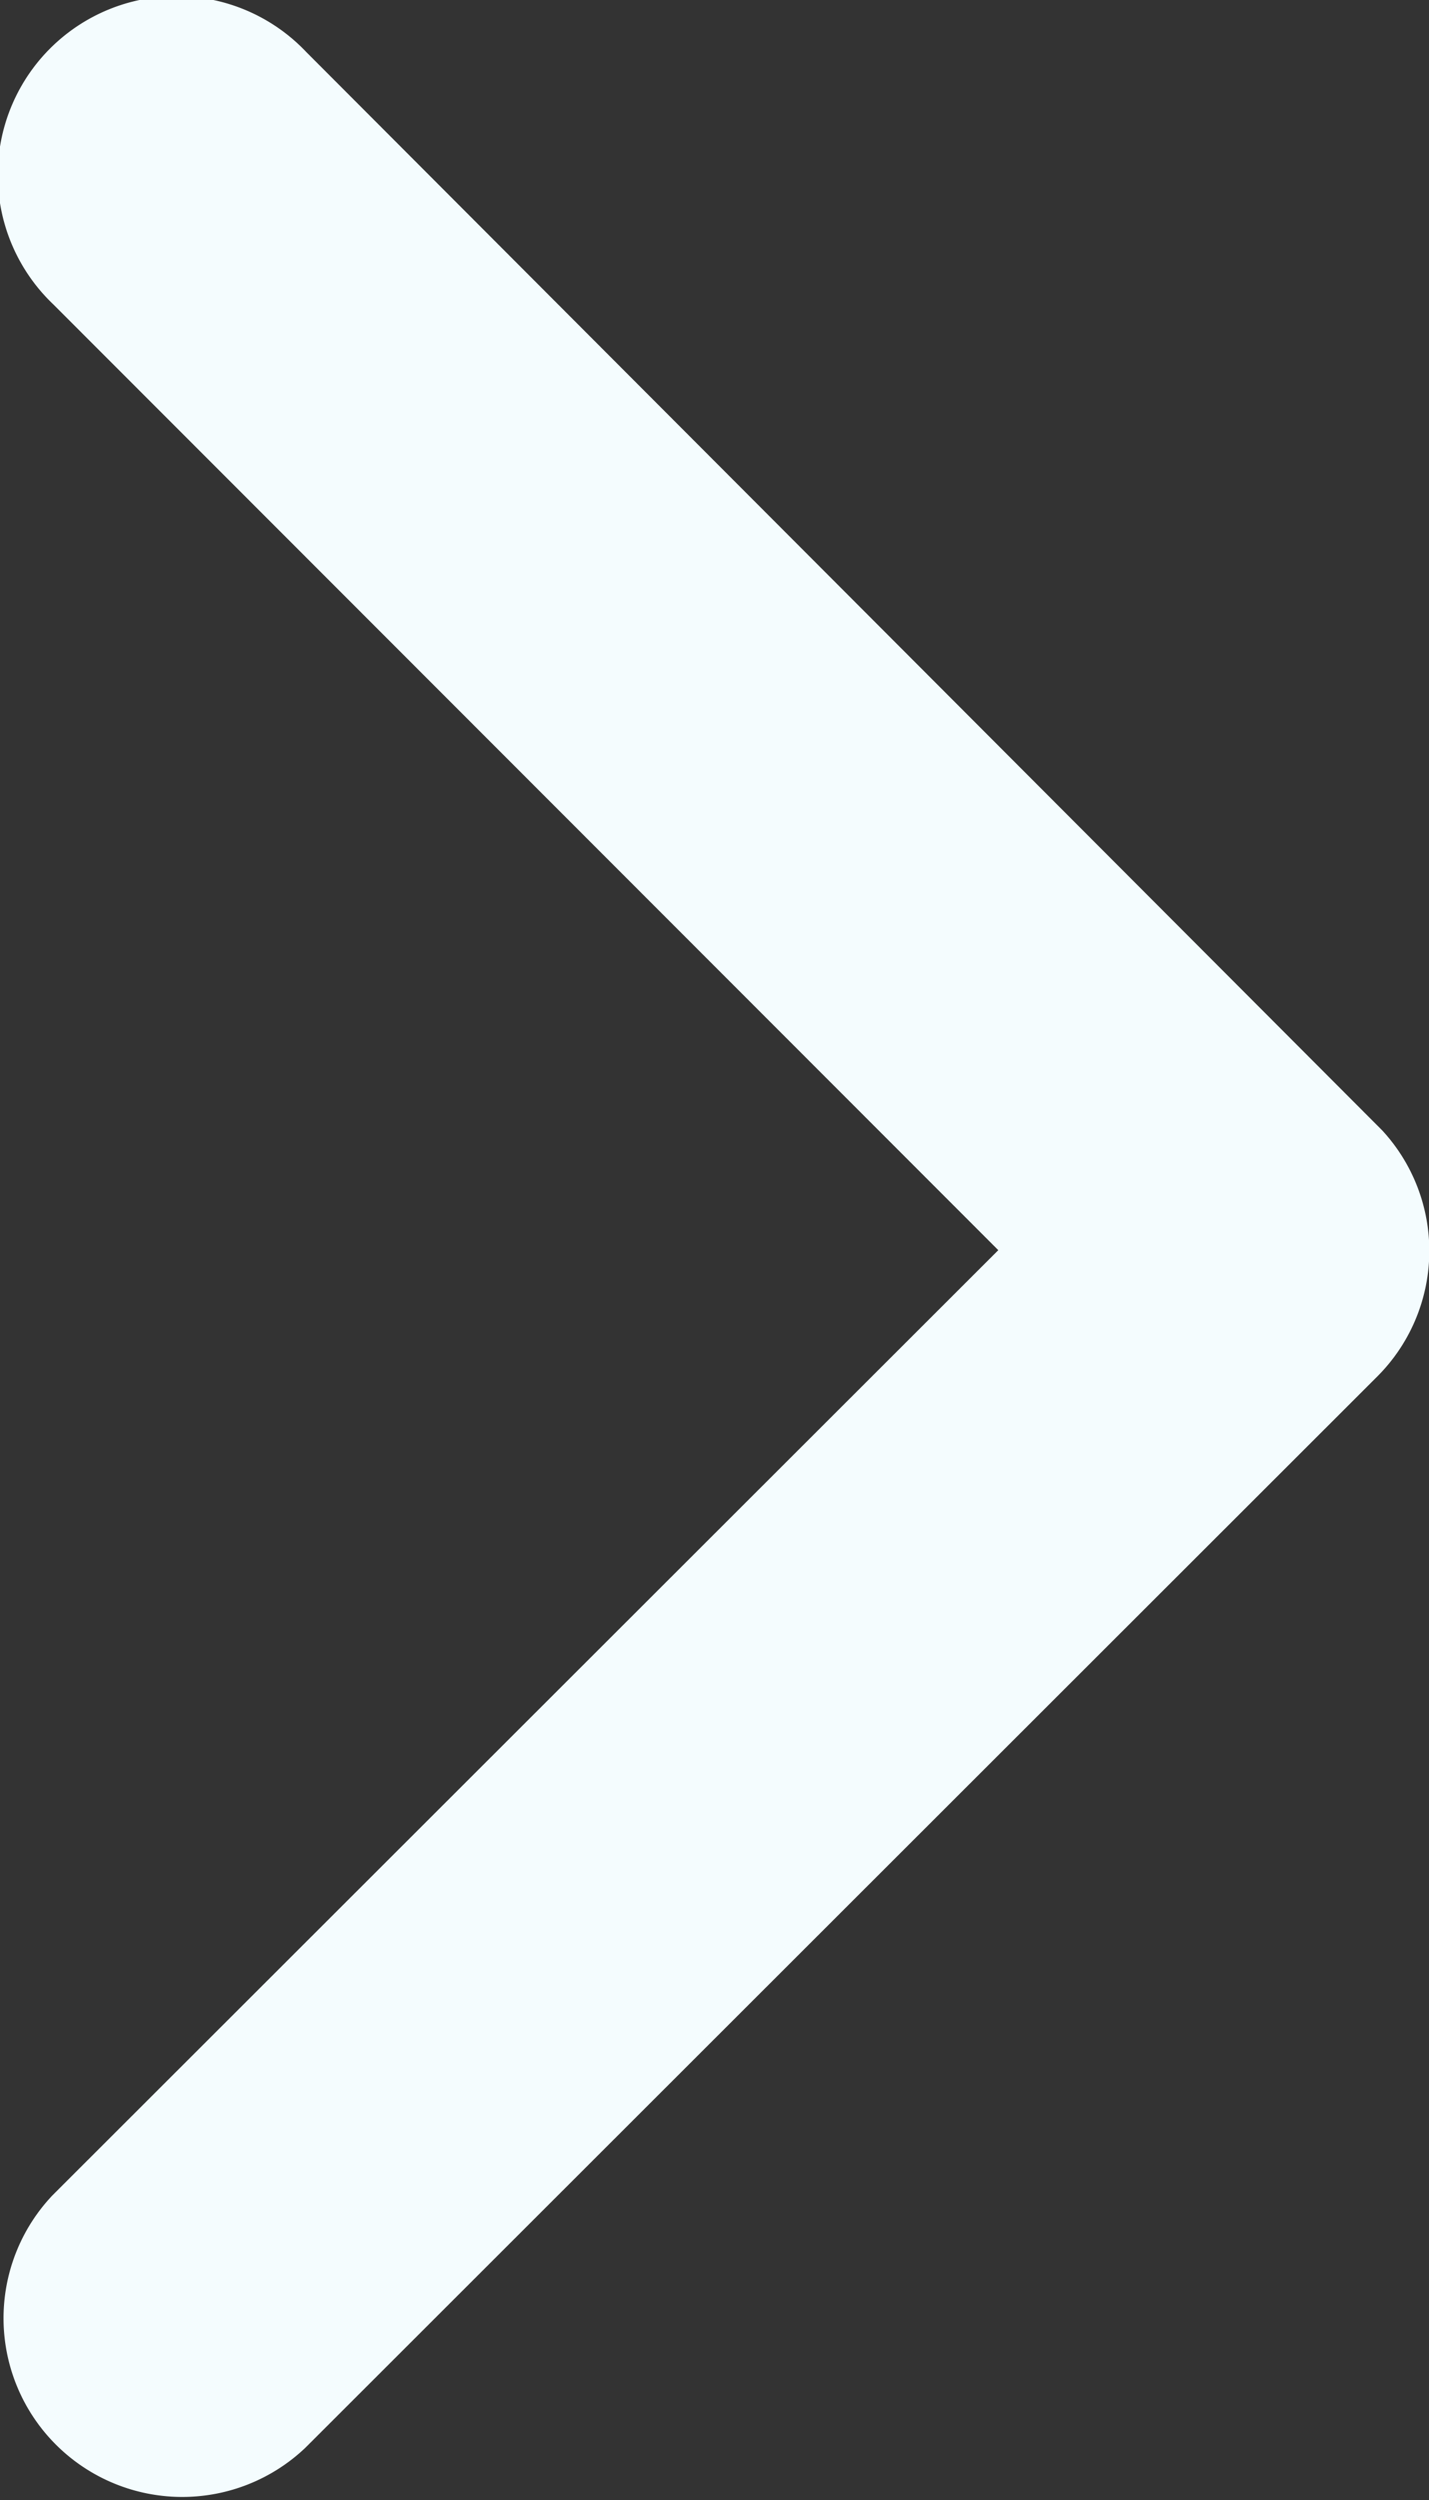 <svg xmlns="http://www.w3.org/2000/svg" width="8.852" height="15.484" viewBox="0 0 8.852 15.484">
  <rect x="0" y="0" width="8.852" height="15.484" fill="#333333" stroke="none"/>
  <path id="Icon_ionic-ios-arrow-back" data-name="Icon ionic-ios-arrow-back" d="M13.919,13.934,19.778,8.08a1.107,1.107,0,0,0-1.567-1.563L11.573,13.15a1.1,1.1,0,0,0-.032,1.526l6.665,6.679a1.107,1.107,0,1,0,1.567-1.563Z" transform="translate(20.103 21.677) rotate(180)" fill="#f4fcfe"/>
</svg>

